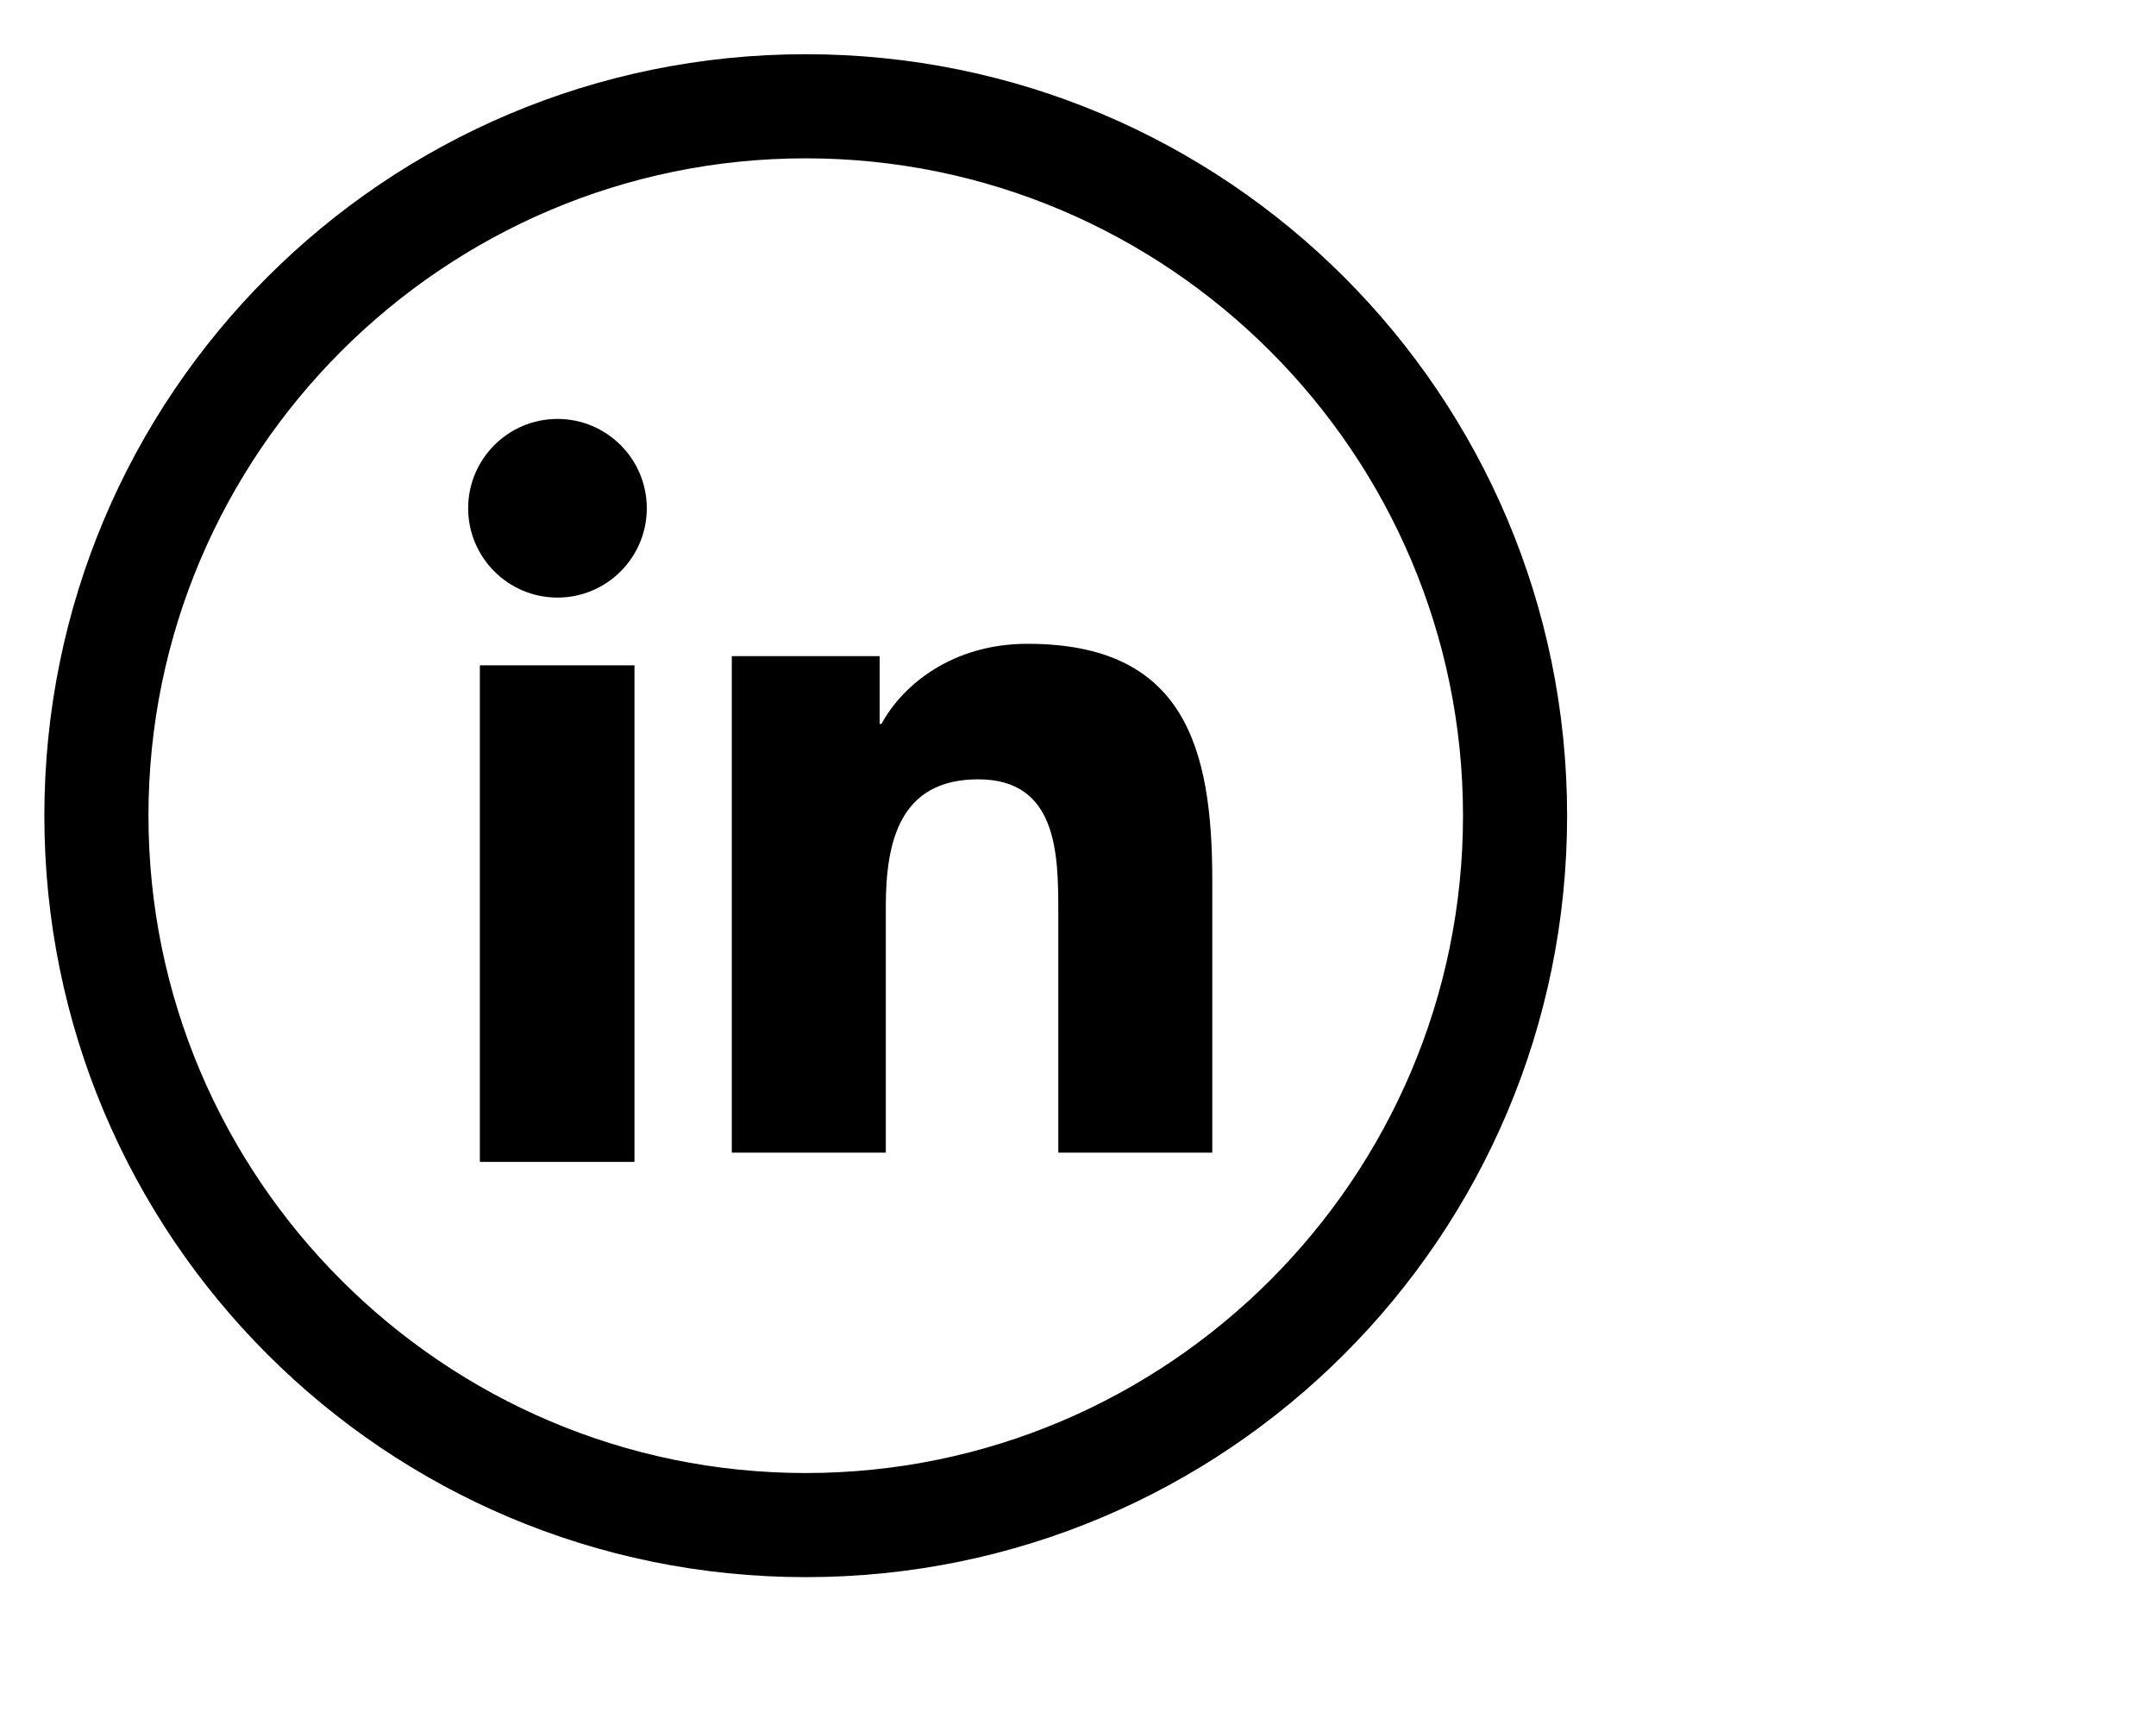 <svg xmlns="http://www.w3.org/2000/svg" width="35" height="28" viewBox="0 0 35 28" fill="none"><g clip-path="url(#clip0_206_17)"><g clip-path="url(#clip1_206_17)"><path d="M7.79 10.8H10.3V18.86H7.79V10.8ZM9.05 6.8C9.85 6.8 10.5 7.45 10.5 8.25C10.5 9.05 9.85 9.7 9.05 9.7C8.25 9.7 7.6 9.05 7.6 8.25C7.6 7.45 8.25 6.8 9.05 6.8Z" fill="black"></path><path d="M13.08 2.57C18.96 2.57 23.75 7.36 23.75 13.24C23.75 19.12 18.96 23.91 13.08 23.91C7.2 23.91 2.41 19.12 2.41 13.24C2.41 7.36 7.2 2.57 13.08 2.57ZM13.08 0.88C6.25 0.88 0.72 6.41 0.72 13.24C0.72 20.07 6.25 25.6 13.08 25.6C19.91 25.6 25.44 20.07 25.44 13.24C25.44 6.41 19.91 0.88 13.08 0.88Z" fill="black"></path><path d="M11.88 10.65H14.28V11.75H14.31C14.65 11.12 15.46 10.45 16.68 10.45C19.22 10.45 19.68 12.12 19.68 14.29V18.71H17.18V14.79C17.18 13.85 17.16 12.65 15.88 12.65C14.6 12.65 14.38 13.67 14.38 14.72V18.71H11.88V10.65Z" fill="black"></path></g></g><defs><clipPath id="clip0_206_17"><rect width="34" height="28" fill="white" transform="translate(0.72)"></rect></clipPath><clipPath id="clip1_206_17"><rect width="24.72" height="24.72" fill="white" transform="translate(0.72 0.88)"></rect></clipPath></defs></svg>